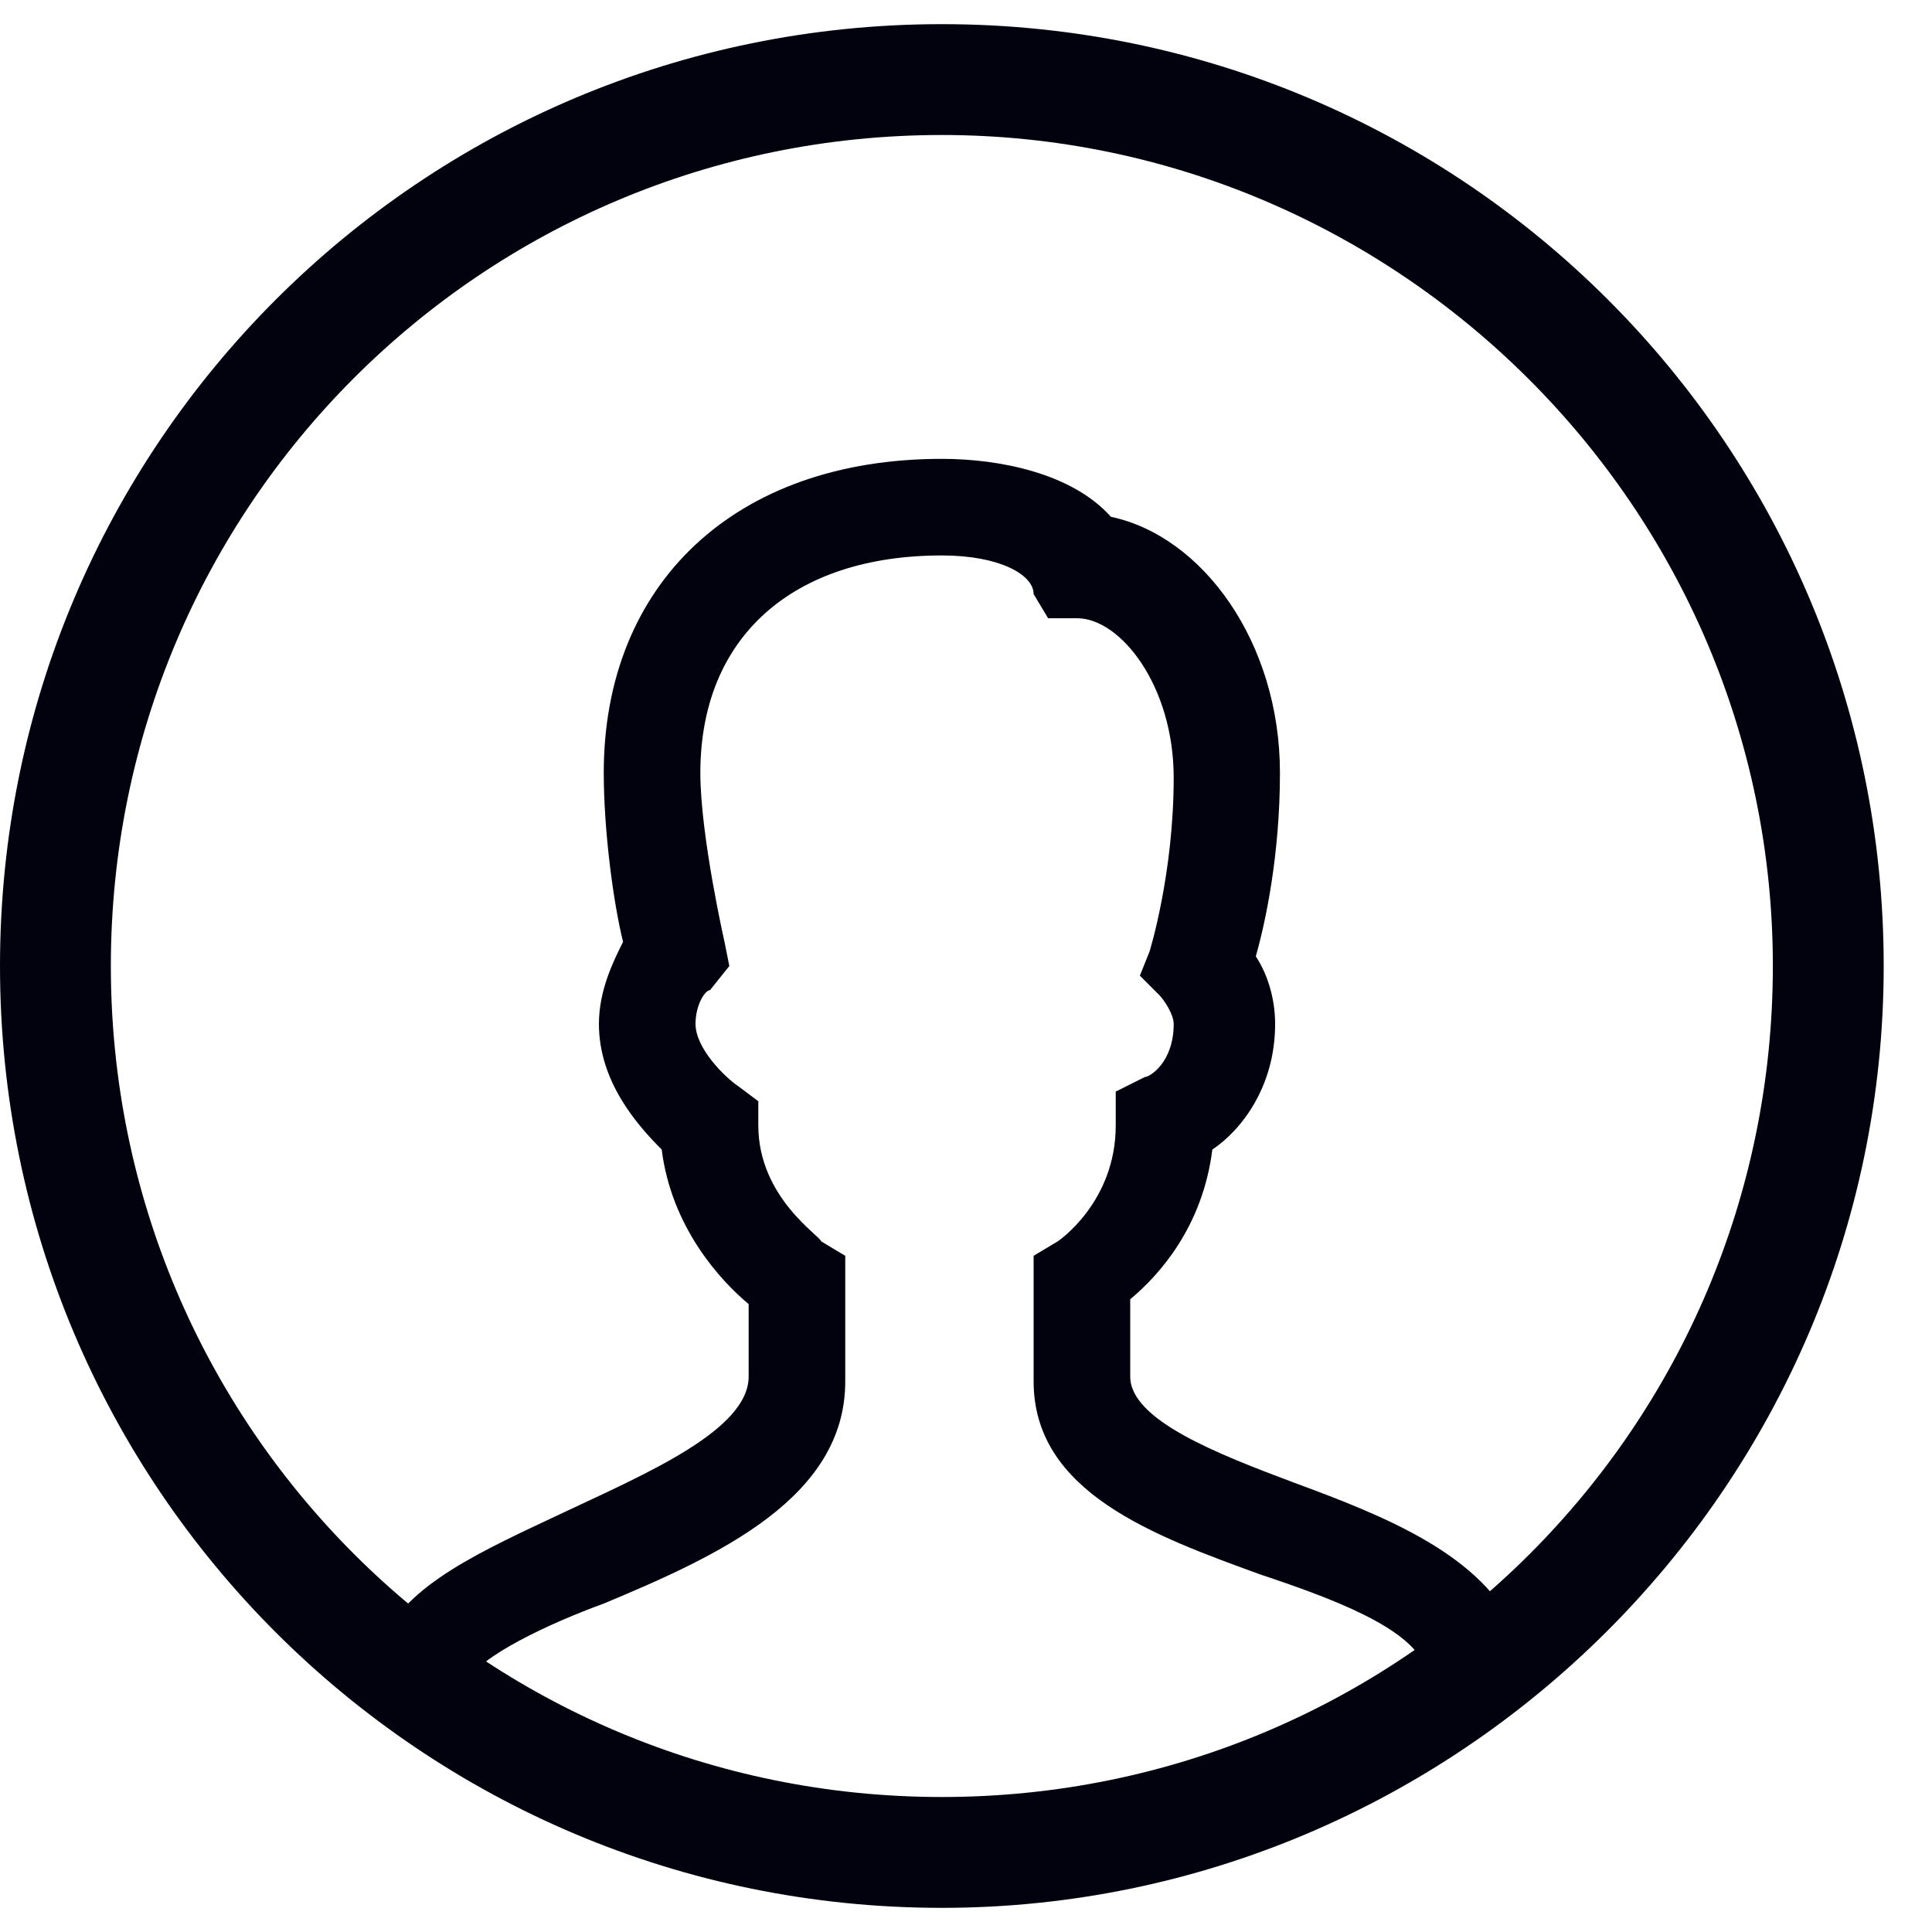 <svg width="16" height="16" viewBox="0 0 16 16" fill="none" xmlns="http://www.w3.org/2000/svg">
<g id="Group 1000009792">
<path id="Vector" d="M7.8 15.8C3.487 15.8 0 12.313 0 8C0 3.687 3.487 0.2 7.8 0.2C12.113 0.2 15.6 3.687 15.6 8C15.6 12.313 12.067 15.8 7.8 15.8ZM7.8 1.118C3.992 1.118 0.918 4.192 0.918 8C0.918 11.808 3.992 14.882 7.8 14.882C11.608 14.882 14.682 11.808 14.682 8C14.682 4.192 11.562 1.118 7.8 1.118Z" fill="#01020E"/>
<path id="Vector_2" d="M3.88 13.92L3.16 13.6C3.36 13.12 4 12.84 4.68 12.52C5.36 12.2 6.2 11.84 6.2 11.4V10.8C5.96 10.6 5.56 10.16 5.48 9.52C5.28 9.32 4.96 8.96 4.96 8.48C4.96 8.2 5.08 7.96 5.16 7.8C5.08 7.48 5 6.88 5 6.4C5 4.84 6.08 3.8 7.8 3.8C8.28 3.8 8.88 3.92 9.2 4.28C9.96 4.44 10.6 5.32 10.6 6.4C10.6 7.08 10.48 7.64 10.4 7.92C10.48 8.04 10.56 8.24 10.56 8.48C10.56 9 10.28 9.36 10.04 9.52C9.96 10.16 9.6 10.56 9.36 10.76V11.4C9.36 11.76 10.08 12.04 10.72 12.28C11.48 12.56 12.28 12.88 12.56 13.52L11.8 13.8C11.68 13.48 11.04 13.24 10.44 13.04C9.56 12.72 8.56 12.36 8.56 11.44V10.4L8.76 10.28C8.76 10.28 9.24 9.96 9.24 9.32V9.04L9.48 8.92C9.52 8.92 9.72 8.8 9.72 8.48C9.72 8.4 9.64 8.28 9.6 8.24L9.44 8.08L9.52 7.88C9.52 7.88 9.72 7.24 9.72 6.44C9.72 5.68 9.28 5.12 8.92 5.12H8.68L8.56 4.92C8.56 4.76 8.28 4.6 7.8 4.6C6.56 4.6 5.8 5.28 5.8 6.4C5.8 6.92 6 7.8 6 7.8L6.04 8L5.88 8.2C5.84 8.2 5.76 8.32 5.76 8.48C5.76 8.68 6 8.92 6.12 9L6.28 9.12V9.32C6.28 9.92 6.8 10.24 6.8 10.28L7 10.4V11.44C7 12.4 5.96 12.88 5 13.28C4.56 13.44 3.96 13.72 3.88 13.92Z" fill="#01020E"/>
</g>
</svg>
